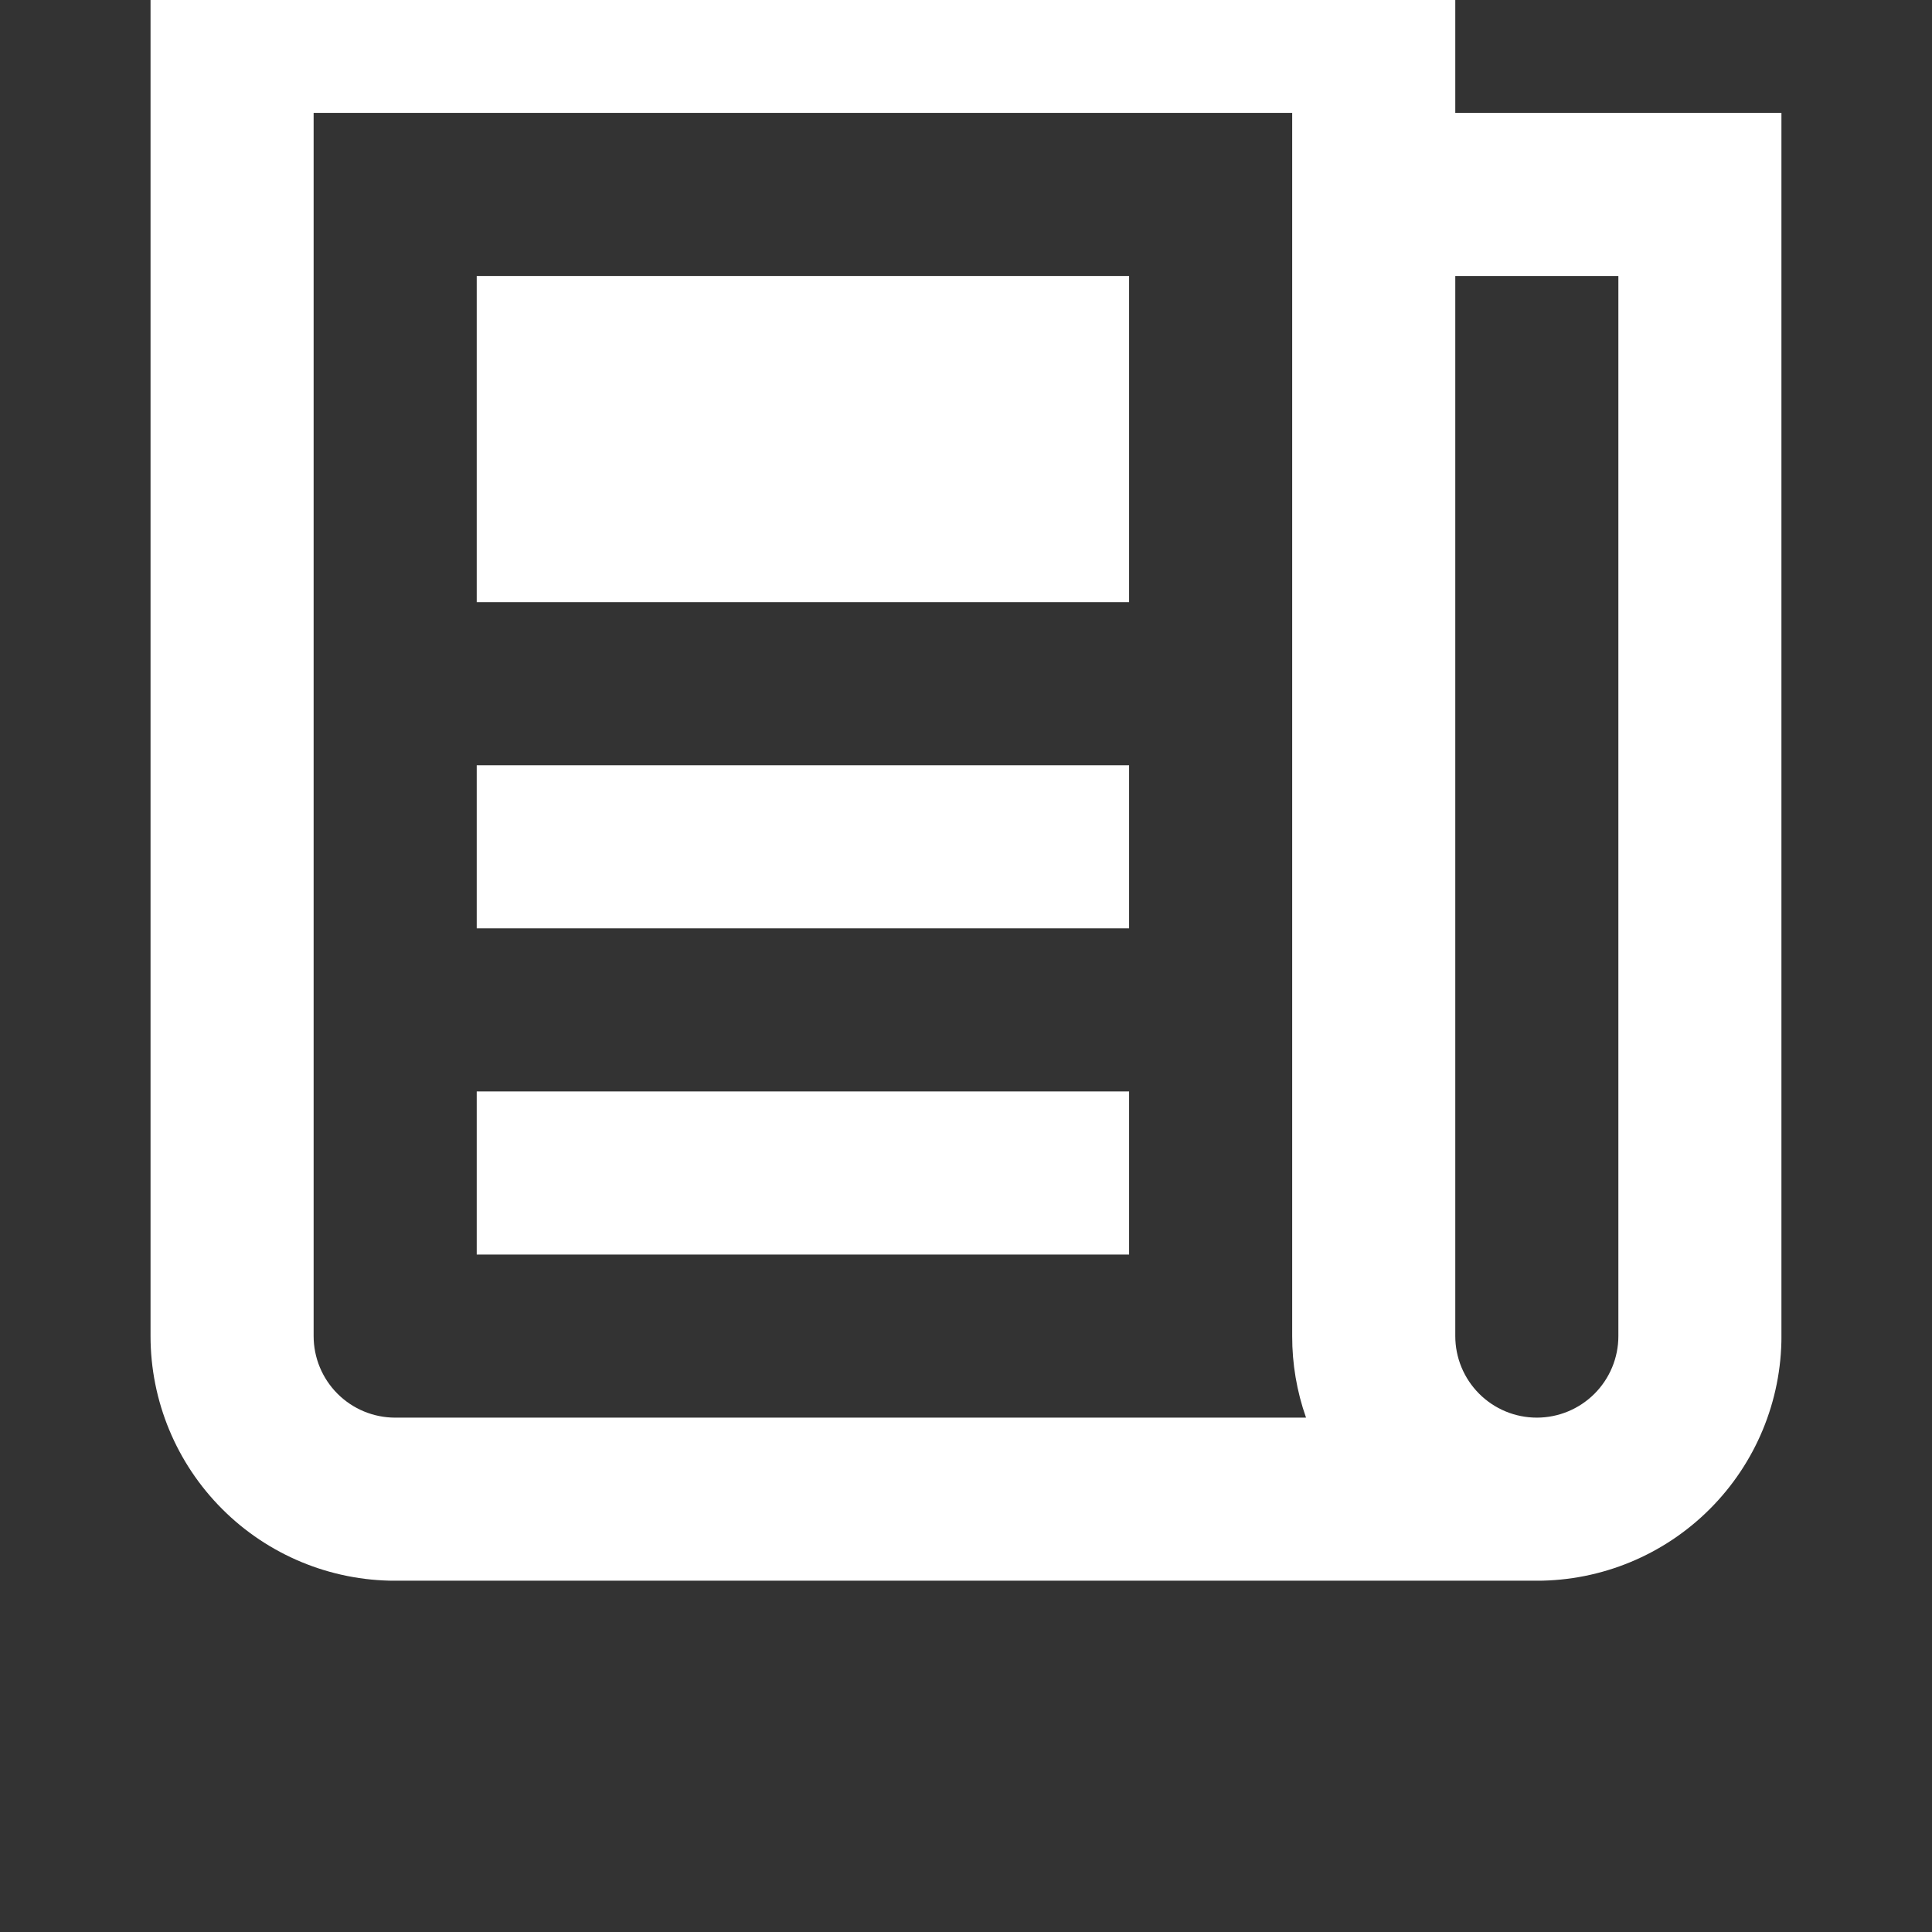 <svg viewBox="0 0 60 60"  id="icon" xmlns="http://www.w3.org/2000/svg">
<rect x="0" y="0" width="60" height="60" fill="#333333" stroke="none"/>
<g clip-path="url(#clip0_2_236)">
<g clip-path="url(#clip1_2_236)">
<path d="M45.195 3.506H55.325V41.493C55.325 43.508 54.524 45.441 53.099 46.865C51.675 48.29 49.742 49.091 47.727 49.091H12.273C10.258 49.091 8.325 48.29 6.901 46.865C5.476 45.441 4.675 43.508 4.675 41.493L4.675 -1.559H45.195V3.506ZM45.195 8.571V41.493C45.195 42.165 45.462 42.809 45.937 43.284C46.411 43.759 47.056 44.026 47.727 44.026C48.399 44.026 49.043 43.759 49.518 43.284C49.993 42.809 50.26 42.165 50.26 41.493V8.571H45.195ZM9.74 3.506V41.493C9.74 42.165 10.007 42.809 10.482 43.284C10.957 43.759 11.601 44.026 12.273 44.026H40.56C40.273 43.212 40.128 42.356 40.13 41.493V3.506H9.74ZM14.805 23.766H35.065V28.831H14.805V23.766ZM14.805 33.896H35.065V38.961H14.805V33.896ZM14.805 8.571H35.065V18.701H14.805V8.571Z" fill="white"/>
</g>
</g>
<defs>
<clipPath id="clip0_2_236">
<rect width="60" height="60" fill="white"/>
</clipPath>
<clipPath id="clip1_2_236">
<rect width="50.649" height="50.649" fill="white" transform="translate(4.675 -1.559)"/>
</clipPath>
</defs>
</svg>
